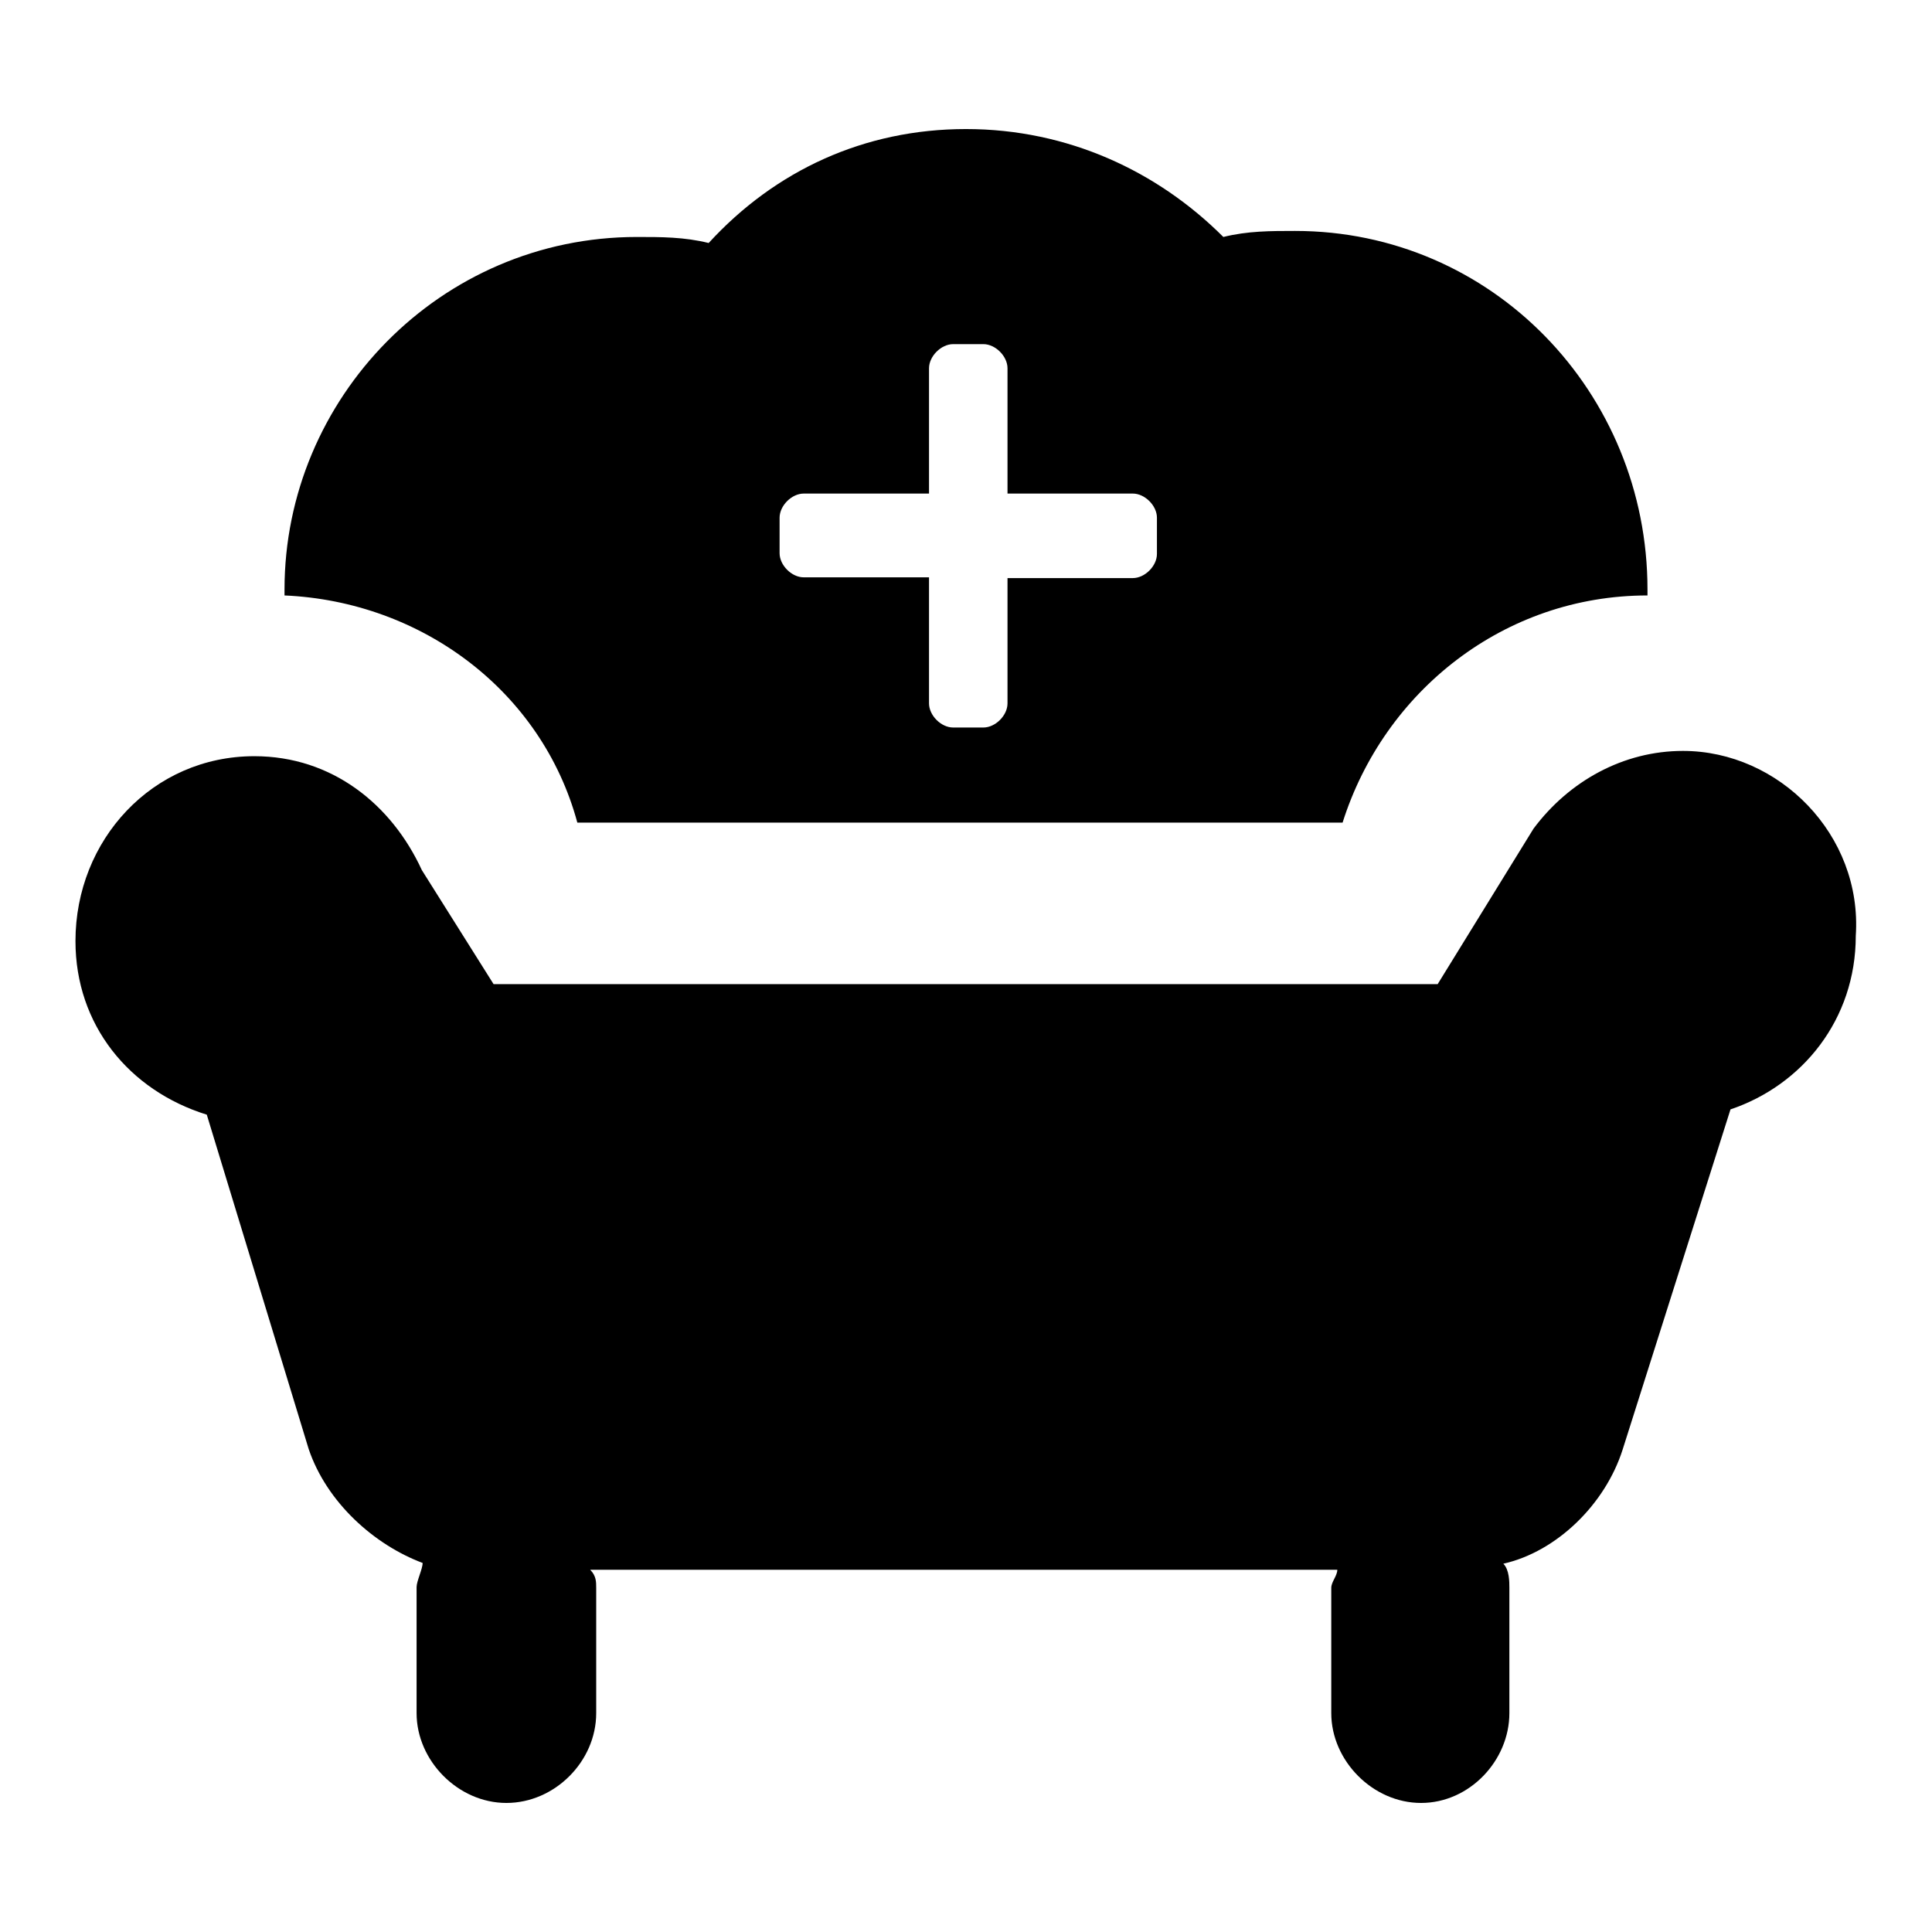 <?xml version="1.0" encoding="utf-8"?>
<!-- Svg Vector Icons : http://www.onlinewebfonts.com/icon -->
<!DOCTYPE svg PUBLIC "-//W3C//DTD SVG 1.1//EN" "http://www.w3.org/Graphics/SVG/1.1/DTD/svg11.dtd">
<svg version="1.1" xmlns="http://www.w3.org/2000/svg" xmlns:xlink="http://www.w3.org/1999/xlink" x="0px" y="0px" viewBox="0 0 256 256" enable-background="new 0 0 256 256" xml:space="preserve">
<g><g><path fill="#000000" d="M223,99.5c-7.9,0-15.1,4-19.8,10.3l0,0l-12.7,20.6H65.4l-9.5-15.1c-4-8.7-11.9-15.1-22.2-15.1c-13.5,0-23.7,11.1-23.7,24.5c0,11.1,7.1,19.8,17.4,23l13.5,44.3c2.4,7.1,8.7,12.7,15.1,15.1c0,0.8-0.8,2.4-0.8,3.2V227c0,6.3,5.5,11.9,11.9,11.9s11.9-5.5,11.9-11.9v-16.6c0-0.8,0-1.6-0.8-2.4h99c0,0.8-0.8,1.6-0.8,2.4V227c0,6.3,5.5,11.9,11.9,11.9S200,233.3,200,227v-16.6c0-0.8,0-2.4-0.8-3.2c7.1-1.6,13.5-7.9,15.8-15.1l14.3-45.1c9.5-3.2,16.6-11.9,16.6-23C246.8,110.6,235.7,99.5,223,99.5L223,99.5z"/><path fill="#000000" d="M171.6,30.6c-3.2,0-6.3,0-9.5,0.8c-8.7-8.7-20.6-14.3-34.1-14.3c-13.5,0-25.3,5.5-34.1,15.1c-3.2-0.8-6.3-0.8-9.5-0.8c-26.1,0-46.7,21.4-46.7,46.7v0.8c18.2,0.8,34.1,12.7,38.8,30.1h101.4c5.5-17.4,21.4-30.1,40.4-30.1v-0.8C218.3,52,197.7,30.6,171.6,30.6z M153.3,73.4c0,1.6-1.6,3.2-3.2,3.2h-16.6v16.6c0,1.6-1.6,3.2-3.2,3.2h-4c-1.6,0-3.2-1.6-3.2-3.2V76.5h-16.6c-1.6,0-3.2-1.6-3.2-3.2v-4.7c0-1.6,1.6-3.2,3.2-3.2h16.6V48.8c0-1.6,1.6-3.2,3.2-3.2h4c1.6,0,3.2,1.6,3.2,3.2v16.6h16.6c1.6,0,3.2,1.6,3.2,3.2V73.4z"/></g></g>
</svg>